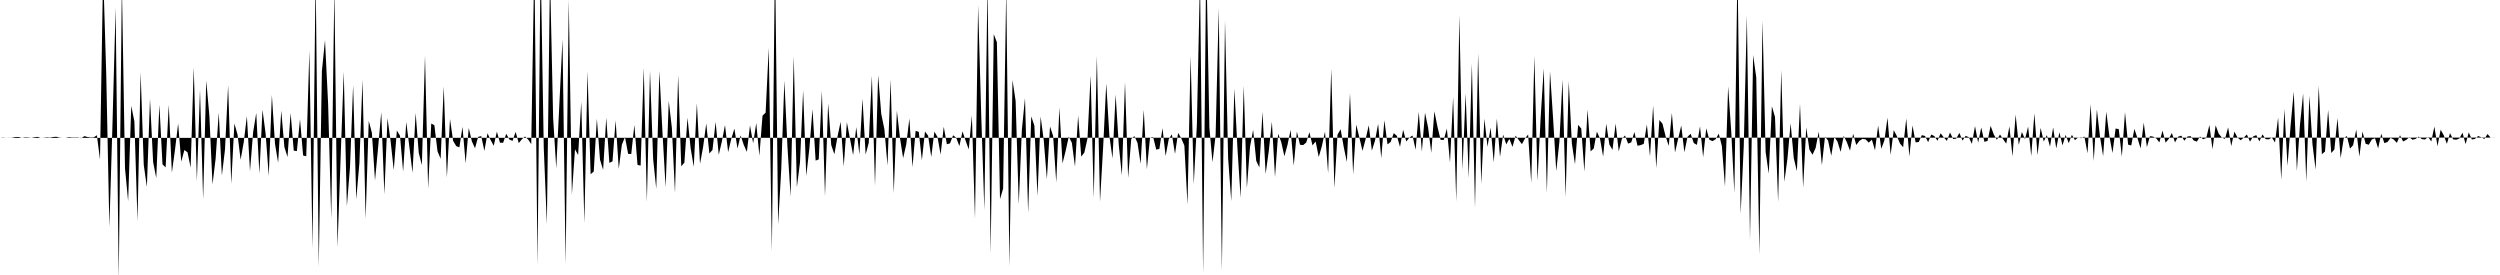 <svg viewBox="0 0 200 22" >
<polyline points="0,11.03 0.25,11.01 0.50,11.03 0.75,11.04 1,11.01 1.25,10.96 1.50,10.96 1.75,11.04 2,10.99 2.25,11 2.50,11.03 2.75,10.98 3,10.95 3.25,11.03 3.50,11.02 3.75,10.99 4,11.01 4.25,10.96 4.50,10.94 4.75,11.01 5,11.03 5.25,11.03 5.50,10.98 5.75,11 6,11 6.25,11 6.50,11.06 6.75,10.89 7,10.96 7.25,11 7.50,10.99 7.75,10.82 8,12.76 8.25,-2.29 8.50,5.97 8.75,18.17 9,9.88 9.25,0.61 9.50,22.39 9.75,-1.31 10,13.46 10.25,16.10 10.50,8.47 10.75,9.71 11,17.68 11.25,5.79 11.50,13.19 11.75,14.96 12,7.90 12.25,12.96 12.50,14.24 12.75,8.38 13,13.15 13.25,13.39 13.50,8.38 13.75,13.81 14,11.98 14.25,9.88 14.50,12.93 14.75,12 15,12.18 15.25,13.41 15.50,5.39 15.75,14.48 16,7.18 16.25,15.95 16.50,6.45 16.75,9.27 17,14.75 17.25,12.69 17.50,9.01 17.75,14.03 18,11.96 18.25,6.83 18.50,14.71 18.75,9.88 19,10.75 19.25,12.78 19.50,11.37 19.75,9.29 20,13.69 20.25,10.58 20.50,9.04 20.75,13.89 21,8.78 21.25,10.70 21.50,14.07 21.75,7.60 22,11.51 22.25,13.02 22.50,8.85 22.75,11.76 23,12.56 23.25,9.04 23.50,12.05 23.75,12.09 24,9.54 24.25,12.44 24.50,12.50 24.75,4.05 25,19.87 25.25,-2.17 25.50,21.36 25.75,5.71 26,3.21 26.25,8.32 26.50,17.52 26.75,-1.06 27,19.78 27.25,12.61 27.50,5.73 27.75,16.50 28,13.37 28.25,6.81 28.50,15.95 28.75,13.06 29,6.39 29.25,17.50 29.50,9.67 29.75,10.62 30,14.44 30.25,11.79 30.50,8.97 30.75,15.54 31,9.46 31.25,11.30 31.50,13.61 31.75,10.44 32,10.86 32.25,13.73 32.50,9.76 32.75,11.74 33,13.82 33.25,9.03 33.50,12.23 33.75,13.21 34,4.45 34.25,15.09 34.50,9.88 34.75,10.02 35,12.10 35.25,12.70 35.50,6.91 35.75,14.21 36,9.52 36.25,11.27 36.50,11.69 36.75,11.79 37,10.15 37.25,13.06 37.50,10.24 37.75,11.31 38,11.86 38.25,10.95 38.50,10.89 38.75,12.07 39,10.66 39.25,11.20 39.50,11.66 39.75,10.53 40,11.42 40.25,11.42 40.50,10.70 40.75,11.16 41,11.27 41.25,10.55 41.50,11.45 41.75,11.14 42,10.92 42.25,11.16 42.50,11.53 42.75,-3.34 43,21.24 43.25,-3.24 43.50,11.79 43.75,17.94 44,-2.10 44.25,9.43 44.50,13.47 44.75,8.31 45,3.14 45.25,21.17 45.50,-0.01 45.75,15.56 46,11.94 46.25,12.40 46.50,8.14 46.75,17.85 47,5.69 47.25,13.94 47.50,13.72 47.75,9.50 48,12.77 48.25,13.59 48.50,9.42 48.75,13.03 49,12.91 49.25,9.63 49.50,13.51 49.75,11.57 50,10.96 50.25,12.31 50.50,12.32 50.75,9.99 51,13.19 51.25,13.25 51.50,5.41 51.75,16.14 52,5.65 52.25,12.70 52.50,15.10 52.75,5.68 53,10.64 53.25,14.98 53.50,8.08 53.75,10.23 54,15.44 54.25,6.01 54.50,13.30 54.75,13.01 55,9.42 55.25,11.85 55.50,13.35 55.75,8.26 56,13.11 56.25,11.75 56.50,9.88 56.75,12.28 57,11.99 57.25,9.75 57.50,12.38 57.75,11.31 58,10.01 58.25,12.17 58.50,11.12 58.75,10.29 59,11.88 59.25,10.83 59.50,11.59 59.75,12.15 60,10.04 60.25,11.46 60.50,9.85 60.75,12.46 61,9.26 61.25,9.01 61.50,3.83 61.75,20.14 62,-3.67 62.25,17.96 62.50,13.55 62.75,6.45 63,11.81 63.25,15.73 63.50,4.51 63.75,14.98 64,12.98 64.25,7.22 64.50,14.07 64.75,11.87 65,8.73 65.25,12.85 65.50,12.75 65.75,7.27 66,15.70 66.25,8.26 66.50,11.61 66.75,12.34 67,10.93 67.25,9.74 67.50,13.31 67.75,9.78 68,11.11 68.25,12.41 68.50,10.17 68.75,12.35 69,7.89 69.25,12.36 69.50,11.43 69.75,6.05 70,14.86 70.25,6.01 70.50,9.11 70.75,10.33 71,13.24 71.25,6.35 71.50,15.46 71.75,8.86 72,11.05 72.25,12.65 72.50,11.55 72.75,9.48 73,13.37 73.25,10.47 73.50,10.55 73.75,12.81 74,10.52 74.25,10.86 74.50,12.56 74.75,10.53 75,10.96 75.25,12.36 75.50,10.14 75.75,11.54 76,11.47 76.25,10.82 76.50,11.03 76.75,11.69 77,10.51 77.25,11.26 77.50,11.95 77.75,9.23 78,17.49 78.25,0.42 78.50,9.28 78.75,16.81 79,-1.40 79.25,20.30 79.50,2.73 79.75,3.38 80,15.93 80.25,15.09 80.50,-0.95 80.75,21.33 81,6.40 81.25,8.08 81.50,16.35 81.75,10.38 82,7.84 82.25,17.04 82.50,9.31 82.75,10.05 83,15.69 83.25,9.32 83.50,11.22 83.75,14.33 84,10.12 84.25,10.87 84.50,14.59 84.75,8.60 85,13.07 85.25,12.08 85.50,10.93 85.75,11.43 86,13.32 86.25,9.25 86.50,12.53 86.75,12.20 87,11.07 87.25,6.03 87.50,15.83 87.75,4.47 88,16.14 88.25,11.80 88.50,6.67 88.75,10.87 89,12.67 89.25,7.56 89.50,11.58 89.75,14.03 90,6.56 90.25,14.23 90.50,11.11 90.75,10.89 91,11.43 91.25,13.11 91.50,8.78 91.75,13.54 92,11.01 92.25,10.96 92.50,11.97 92.75,11.91 93,10.25 93.25,12.48 93.50,11.13 93.75,10.75 94,12.31 94.25,10.63 94.50,11.06 94.75,11.65 95,16.38 95.25,4.47 95.50,14.75 95.75,9.98 96,-1.86 96.25,21.90 96.50,-3.43 96.75,10.20 97,12.98 97.25,10.81 97.50,0.65 97.75,21.68 98,1.62 98.25,12.65 98.50,16.09 98.75,7.07 99,11.94 99.25,15.83 99.50,6.85 99.75,15.05 100,11.75 100.25,10.39 100.50,12.87 100.75,13.39 101,8.94 101.25,13.92 101.50,12.10 101.75,9.73 102,14.16 102.25,10.70 102.50,11.37 102.75,12.50 103,11.59 103.25,10.39 103.50,13.25 103.75,10.53 104,11.58 104.25,11.61 104.50,11.40 104.75,10.58 105,11.63 105.25,11.32 105.50,12.56 105.75,11.69 106,10.53 106.25,13.86 106.50,5.50 106.75,15.05 107,10.77 107.25,10.34 107.50,11.77 107.75,12.96 108,7.45 108.25,13.95 108.50,9.97 108.75,11.01 109,12.07 109.25,11.13 109.50,10.02 109.75,12.05 110,11.25 110.25,9.91 110.50,12.65 110.75,9.62 111,11.55 111.25,11.36 111.50,10.65 111.75,10.87 112,11.75 112.25,10.38 112.50,11.32 112.75,11.01 113,10.84 113.25,11.98 113.50,8.95 113.75,12.13 114,9.02 114.25,10.21 114.50,12.22 114.75,8.90 115,10.15 115.25,11.19 115.50,11.20 115.75,10.29 116,13 116.25,7.76 116.50,16.12 116.75,1.22 117,13.58 117.25,7.47 117.50,14.26 117.75,5.09 118,16.62 118.25,4.26 118.50,14.71 118.75,9.49 119,11.74 119.25,10.21 119.50,12.99 119.75,9.49 120,12.55 120.25,10.77 120.50,11.55 120.75,11.11 121,11.75 121.25,10.85 121.50,11.20 121.75,11.53 122,11.08 122.25,10.76 122.50,14.63 122.75,4.47 123,14.47 123.25,9.44 123.50,5.47 123.75,15.45 124,5.70 124.25,9.52 124.50,13.69 124.75,11.36 125,6.36 125.25,15.77 125.50,6.50 125.75,11.49 126,13.14 126.25,9.99 126.50,10.28 126.75,13.73 127,8.76 127.25,12.11 127.50,11.88 127.75,10.53 128,11.09 128.25,12.53 128.50,9.90 128.75,11.56 129,11.99 129.25,9.89 129.50,12.11 129.75,11.11 130,10.84 130.25,11.49 130.50,11.39 130.75,10.56 131,11.66 131.25,11.61 131.50,11.51 131.75,9.96 132,12.52 132.25,8.45 132.50,13.44 132.75,9.60 133,9.90 133.25,10.91 133.50,11.67 133.75,9.03 134,12.20 134.25,11.11 134.50,10.04 134.75,12.18 135,10.95 135.25,10.70 135.50,11.44 135.75,11.59 136,10.11 136.25,12.57 136.50,10.27 136.75,11.18 137,11.29 137.25,11.14 137.50,10.69 137.75,11.69 138,14.93 138.25,6.91 138.50,10.55 138.75,15.44 139,-2.78 139.25,17.13 139.50,11.70 139.75,1.23 140,19.17 140.25,4.41 140.50,6.19 140.75,20.38 141,1.63 141.25,12.16 141.50,13.89 141.75,8.50 142,9.36 142.25,16.16 142.50,5.61 142.75,14.54 143,12.65 143.25,9.86 143.50,12.64 143.75,13.69 144,8.31 144.25,15.01 144.50,10.19 144.75,11.96 145,12.38 145.25,11.84 145.50,10.53 145.75,13.21 146,10.93 146.25,11.25 146.50,12.46 146.75,10.95 147,11.33 147.25,12.15 147.50,10.87 147.75,11.38 148,12.05 148.25,10.70 148.50,11.60 148.75,11.27 149,11.11 149.25,11.15 149.50,11.41 149.75,11.17 150,12.03 150.25,10.04 150.50,11.90 150.75,11.24 151,9.42 151.25,12.39 151.50,10.41 151.75,10.89 152,11.48 152.25,11.78 152.50,9.48 152.75,12.52 153,10.04 153.25,11.39 153.50,11.36 153.75,10.81 154,10.88 154.25,11.37 154.50,10.76 154.75,10.89 155,11.26 155.25,10.66 155.50,10.99 155.75,11.27 156,10.60 156.25,11.12 156.50,11.09 156.75,10.63 157,11.25 157.25,10.87 157.50,10.97 157.75,11.51 158,10.09 158.25,11.41 158.50,10.20 158.75,11.34 159,11.28 159.25,10.07 159.50,10.75 159.75,11.18 160,10.76 160.25,11.14 160.50,11.49 160.75,10.11 161,12.51 161.25,9.17 161.50,11.59 161.75,10.56 162,11.14 162.25,10.13 162.50,12.48 162.75,9.06 163,12.41 163.25,10.23 163.50,11.32 163.75,10.81 164,11.73 164.25,10.20 164.50,11.88 164.75,10.58 165,11.63 165.25,10.79 165.50,11.45 165.75,10.79 166,11.21 166.25,10.99 166.50,11.06 166.75,10.92 167,12.26 167.25,8.33 167.50,12.88 167.75,8.76 168,10.94 168.25,12.49 168.50,8.93 168.75,10.88 169,12.24 169.25,10.28 169.50,10.33 169.75,12.53 170,8.97 170.25,11.57 170.50,11.64 170.75,10.31 171,11.06 171.25,11.88 171.50,9.81 171.75,11.77 172,10.89 172.25,10.93 172.50,11.07 172.75,11.39 173,10.45 173.25,11.41 173.50,11.11 173.75,10.64 174,11.39 174.25,10.94 174.50,10.85 174.75,11.26 175,10.92 175.25,10.89 175.50,11.24 175.75,11.33 176,10.92 176.25,11.14 176.50,11.04 176.75,10 177,11.94 177.25,10.03 177.50,10.70 177.75,11.01 178,11.11 178.25,10.19 178.50,11.69 178.75,10.53 179,11 179.25,11.22 179.50,11.01 179.75,10.76 180,11.33 180.25,10.92 180.50,10.81 180.75,11.31 181,10.75 181.25,11.13 181.50,11.15 181.75,11 182,11.40 182.25,9.40 182.50,14.38 182.75,8.71 183,13.27 183.25,10.02 183.50,7.32 183.75,13.68 184,9.96 184.25,7.48 184.50,14.53 184.75,7.66 185,11.56 185.25,13.57 185.50,6.86 185.75,12.34 186,12.12 186.25,8.80 186.50,12.24 186.75,11.96 187,9.45 187.25,12.65 187.50,11.06 187.75,10.88 188,11.89 188.25,11.61 188.50,10.36 188.75,12.53 189,10.52 189.25,11.50 189.50,11.58 189.75,11.15 190,11.06 190.25,11.87 190.50,10.70 190.75,11.45 191,11.36 191.25,11.03 191.50,11.16 191.75,11.43 192,10.82 192.25,11.32 192.50,11.19 192.75,10.97 193,11.18 193.25,11.11 193.50,10.93 193.75,11.13 194,11.16 194.25,10.95 194.50,11.32 194.75,10.13 195,11.70 195.25,10.38 195.50,10.82 195.75,11.51 196,10.65 196.25,11.15 196.50,11.18 196.75,11.08 197,10.62 197.25,11.53 197.50,10.59 197.75,11.16 198,11.11 198.25,10.88 198.50,10.98 198.75,11.12 199,10.72 199.25,11.01 199.50,11 199.75,11.01 " />
</svg>